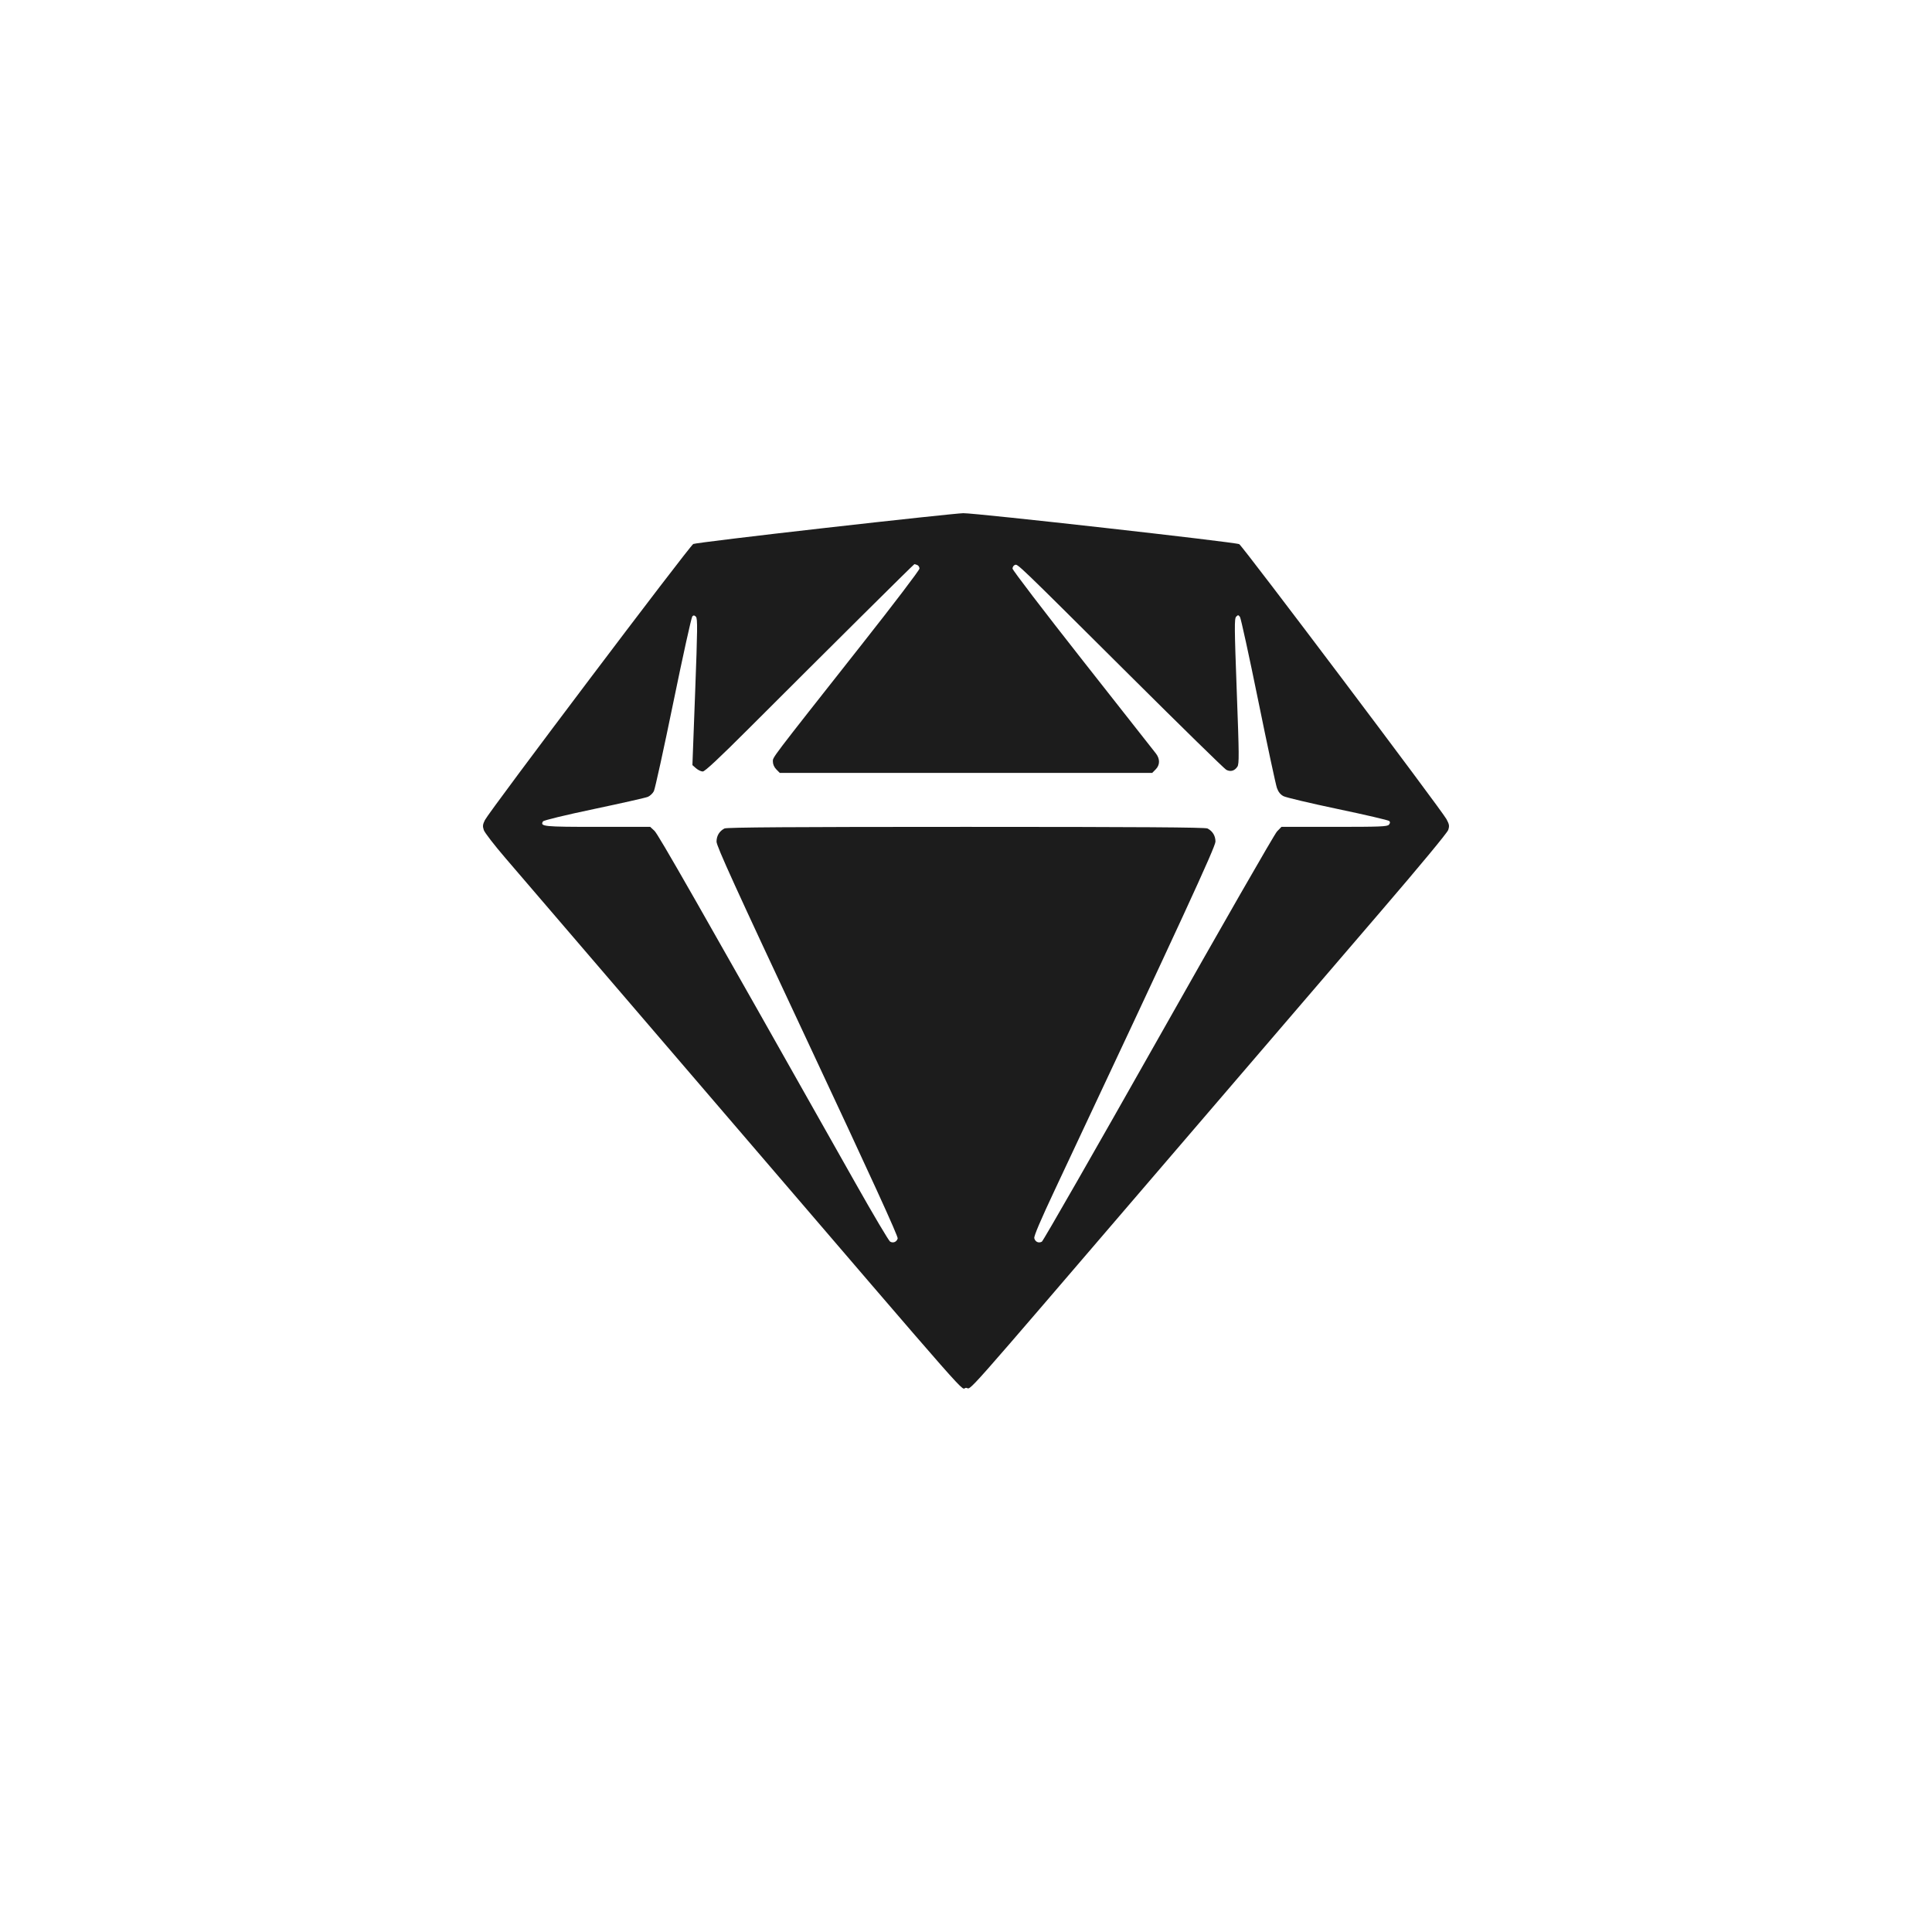 <svg width="64" height="64" viewBox="0 0 64 64" fill="none" xmlns="http://www.w3.org/2000/svg">
<path fill-rule="evenodd" clip-rule="evenodd" d="M27.339 17.488C24.994 17.753 23.026 17.993 22.966 18.02C22.851 18.073 16.214 26.867 16.063 27.166C15.991 27.311 15.984 27.368 16.026 27.496C16.054 27.581 16.377 27.999 16.744 28.426C17.11 28.853 20.371 32.653 23.989 36.871C32.648 46.962 31.778 45.974 32 45.974C32.22 45.974 31.55 46.73 38.495 38.635C41.281 35.388 44.542 31.588 45.741 30.19C47.044 28.673 47.943 27.587 47.974 27.494C48.018 27.359 48.01 27.31 47.916 27.135C47.75 26.828 41.162 18.085 41.051 18.026C40.928 17.959 32.314 16.993 31.909 17C31.74 17.003 29.684 17.222 27.339 17.488ZM30.385 18.717C30.426 18.733 30.459 18.786 30.459 18.835C30.459 18.885 29.604 20.01 28.558 21.335C25.46 25.264 25.603 25.075 25.603 25.232C25.603 25.319 25.647 25.417 25.717 25.488L25.832 25.604H32H38.168L38.282 25.488C38.427 25.343 38.431 25.143 38.293 24.963C38.236 24.889 37.143 23.5 35.865 21.877C34.587 20.253 33.541 18.885 33.541 18.835C33.541 18.786 33.575 18.732 33.617 18.716C33.715 18.678 33.628 18.595 37.409 22.357C39.112 24.052 40.558 25.467 40.621 25.5C40.762 25.576 40.898 25.537 40.99 25.397C41.051 25.303 41.048 25.011 40.969 22.895C40.891 20.785 40.888 20.491 40.949 20.429C41.01 20.366 41.024 20.367 41.075 20.436C41.106 20.479 41.379 21.728 41.681 23.212C41.983 24.695 42.262 25.997 42.3 26.103C42.347 26.235 42.416 26.321 42.519 26.375C42.602 26.418 43.413 26.61 44.321 26.801C45.229 26.991 45.994 27.17 46.021 27.197C46.055 27.231 46.052 27.268 46.01 27.319C45.958 27.382 45.72 27.391 44.2 27.391H42.45L42.302 27.544C42.22 27.628 40.452 30.71 38.373 34.393C36.293 38.075 34.556 41.108 34.513 41.132C34.406 41.191 34.292 41.138 34.262 41.017C34.245 40.949 34.47 40.421 34.956 39.387C39.153 30.461 40.265 28.05 40.264 27.878C40.263 27.686 40.168 27.531 39.999 27.444C39.925 27.406 37.724 27.391 32 27.391C26.275 27.391 24.074 27.406 24 27.444C23.831 27.531 23.737 27.686 23.736 27.88C23.735 28.026 24.352 29.381 26.751 34.498C28.857 38.993 29.758 40.962 29.737 41.027C29.701 41.142 29.59 41.188 29.487 41.131C29.444 41.108 28.932 40.245 28.351 39.215C23.026 29.778 21.803 27.635 21.679 27.521L21.539 27.391H19.794C18.002 27.391 17.883 27.379 17.987 27.21C18.009 27.174 18.712 27.003 19.677 26.8C20.586 26.608 21.389 26.427 21.461 26.397C21.532 26.367 21.622 26.283 21.66 26.209C21.698 26.135 21.988 24.814 22.304 23.273C22.62 21.733 22.904 20.448 22.934 20.418C22.975 20.375 23.004 20.379 23.054 20.431C23.11 20.49 23.106 20.843 23.028 22.922L22.937 25.345L23.058 25.451C23.125 25.509 23.225 25.557 23.28 25.557C23.35 25.557 23.822 25.116 24.807 24.131C27.477 21.462 30.271 18.688 30.291 18.688C30.302 18.688 30.344 18.701 30.385 18.717Z" fill="#1C1C1C"/>
</svg>
